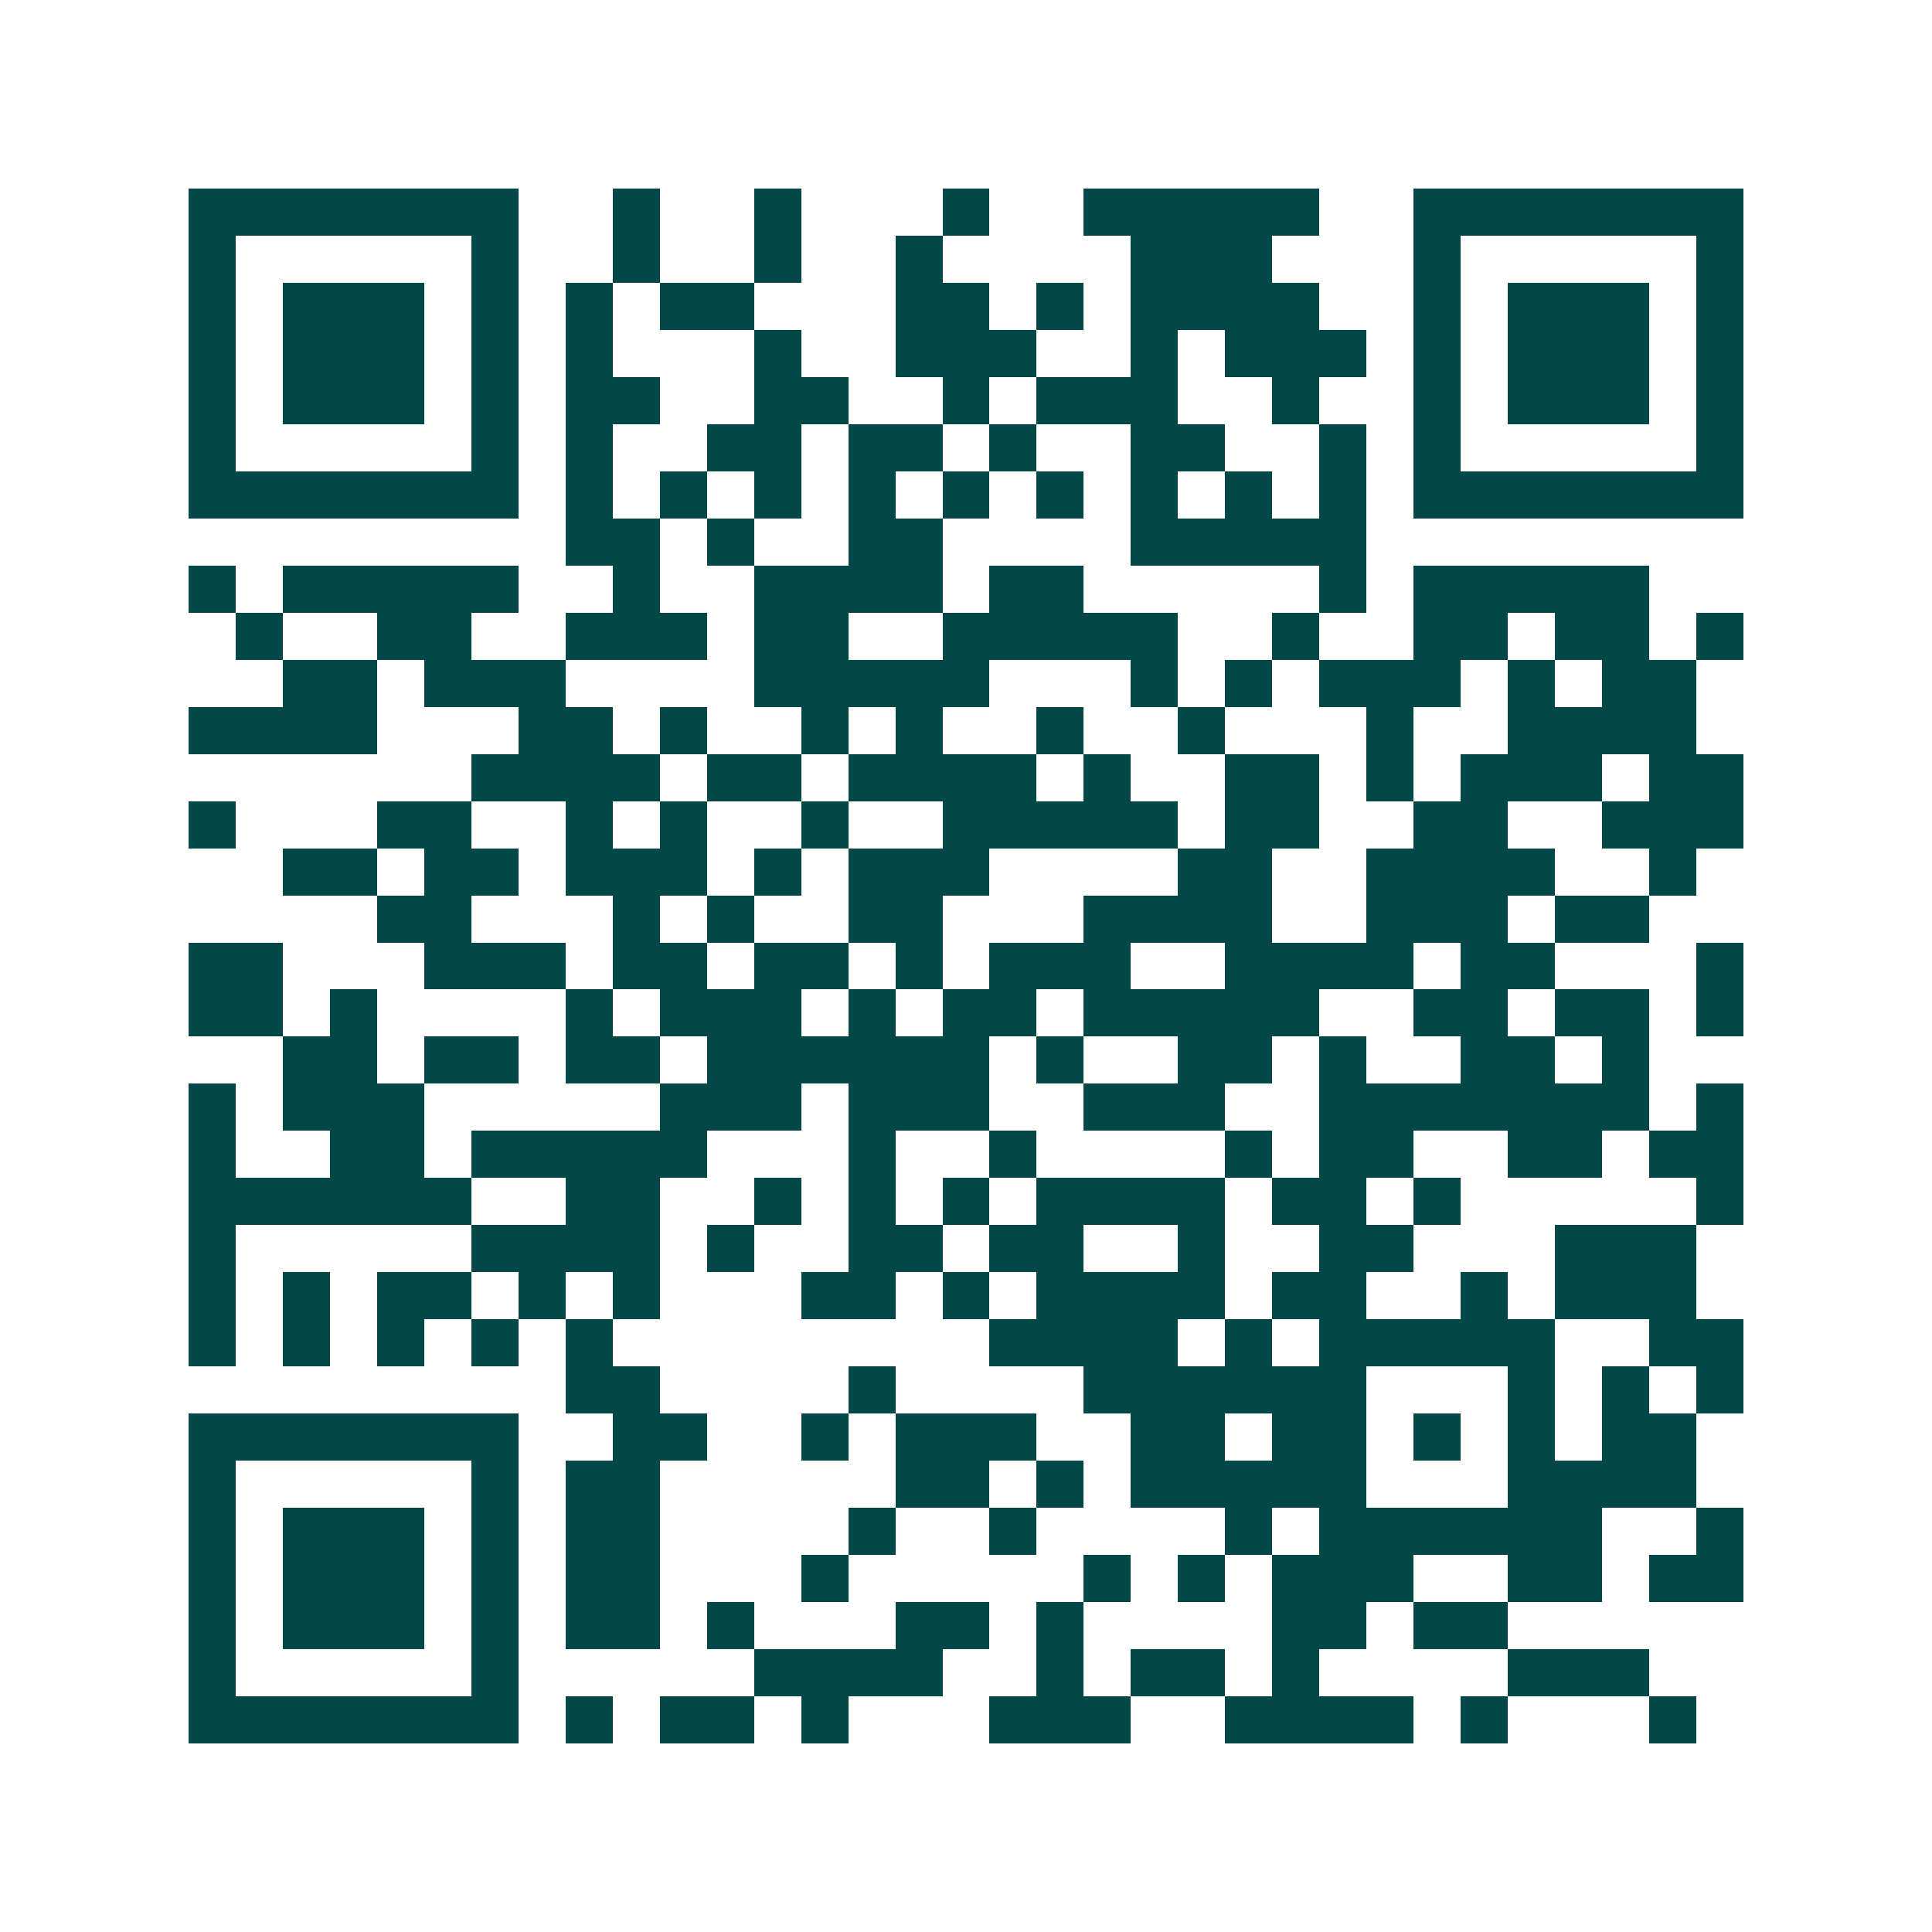 <svg xmlns="http://www.w3.org/2000/svg" width="200" height="200" viewBox="0 0 41 41" shape-rendering="crispEdges"><path fill="#ffffff" d="M0 0h41v41H0z"/><path stroke="#014847" d="M4 4.5h7m2 0h1m2 0h1m3 0h1m2 0h5m2 0h7M4 5.5h1m5 0h1m2 0h1m2 0h1m2 0h1m4 0h3m3 0h1m5 0h1M4 6.5h1m1 0h3m1 0h1m1 0h1m1 0h2m3 0h2m1 0h1m1 0h4m2 0h1m1 0h3m1 0h1M4 7.5h1m1 0h3m1 0h1m1 0h1m3 0h1m2 0h3m2 0h1m1 0h3m1 0h1m1 0h3m1 0h1M4 8.5h1m1 0h3m1 0h1m1 0h2m2 0h2m2 0h1m1 0h3m2 0h1m2 0h1m1 0h3m1 0h1M4 9.5h1m5 0h1m1 0h1m2 0h2m1 0h2m1 0h1m2 0h2m2 0h1m1 0h1m5 0h1M4 10.5h7m1 0h1m1 0h1m1 0h1m1 0h1m1 0h1m1 0h1m1 0h1m1 0h1m1 0h1m1 0h7M12 11.5h2m1 0h1m2 0h2m4 0h5M4 12.5h1m1 0h5m2 0h1m2 0h4m1 0h2m5 0h1m1 0h5M5 13.5h1m2 0h2m2 0h3m1 0h2m2 0h5m2 0h1m2 0h2m1 0h2m1 0h1M6 14.5h2m1 0h3m4 0h5m3 0h1m1 0h1m1 0h3m1 0h1m1 0h2M4 15.5h4m3 0h2m1 0h1m2 0h1m1 0h1m2 0h1m2 0h1m3 0h1m2 0h4M10 16.5h4m1 0h2m1 0h4m1 0h1m2 0h2m1 0h1m1 0h3m1 0h2M4 17.5h1m3 0h2m2 0h1m1 0h1m2 0h1m2 0h5m1 0h2m2 0h2m2 0h3M6 18.5h2m1 0h2m1 0h3m1 0h1m1 0h3m4 0h2m2 0h4m2 0h1M8 19.5h2m3 0h1m1 0h1m2 0h2m3 0h4m2 0h3m1 0h2M4 20.5h2m3 0h3m1 0h2m1 0h2m1 0h1m1 0h3m2 0h4m1 0h2m3 0h1M4 21.5h2m1 0h1m4 0h1m1 0h3m1 0h1m1 0h2m1 0h5m2 0h2m1 0h2m1 0h1M6 22.5h2m1 0h2m1 0h2m1 0h6m1 0h1m2 0h2m1 0h1m2 0h2m1 0h1M4 23.5h1m1 0h3m5 0h3m1 0h3m2 0h3m2 0h7m1 0h1M4 24.5h1m2 0h2m1 0h5m3 0h1m2 0h1m4 0h1m1 0h2m2 0h2m1 0h2M4 25.5h6m2 0h2m2 0h1m1 0h1m1 0h1m1 0h4m1 0h2m1 0h1m5 0h1M4 26.5h1m5 0h4m1 0h1m2 0h2m1 0h2m2 0h1m2 0h2m3 0h3M4 27.5h1m1 0h1m1 0h2m1 0h1m1 0h1m3 0h2m1 0h1m1 0h4m1 0h2m2 0h1m1 0h3M4 28.5h1m1 0h1m1 0h1m1 0h1m1 0h1m8 0h4m1 0h1m1 0h5m2 0h2M12 29.5h2m4 0h1m4 0h6m3 0h1m1 0h1m1 0h1M4 30.5h7m2 0h2m2 0h1m1 0h3m2 0h2m1 0h2m1 0h1m1 0h1m1 0h2M4 31.5h1m5 0h1m1 0h2m5 0h2m1 0h1m1 0h5m3 0h4M4 32.5h1m1 0h3m1 0h1m1 0h2m4 0h1m2 0h1m4 0h1m1 0h6m2 0h1M4 33.5h1m1 0h3m1 0h1m1 0h2m3 0h1m5 0h1m1 0h1m1 0h3m2 0h2m1 0h2M4 34.5h1m1 0h3m1 0h1m1 0h2m1 0h1m3 0h2m1 0h1m4 0h2m1 0h2M4 35.5h1m5 0h1m5 0h4m2 0h1m1 0h2m1 0h1m4 0h3M4 36.5h7m1 0h1m1 0h2m1 0h1m3 0h3m2 0h4m1 0h1m3 0h1"/></svg>
